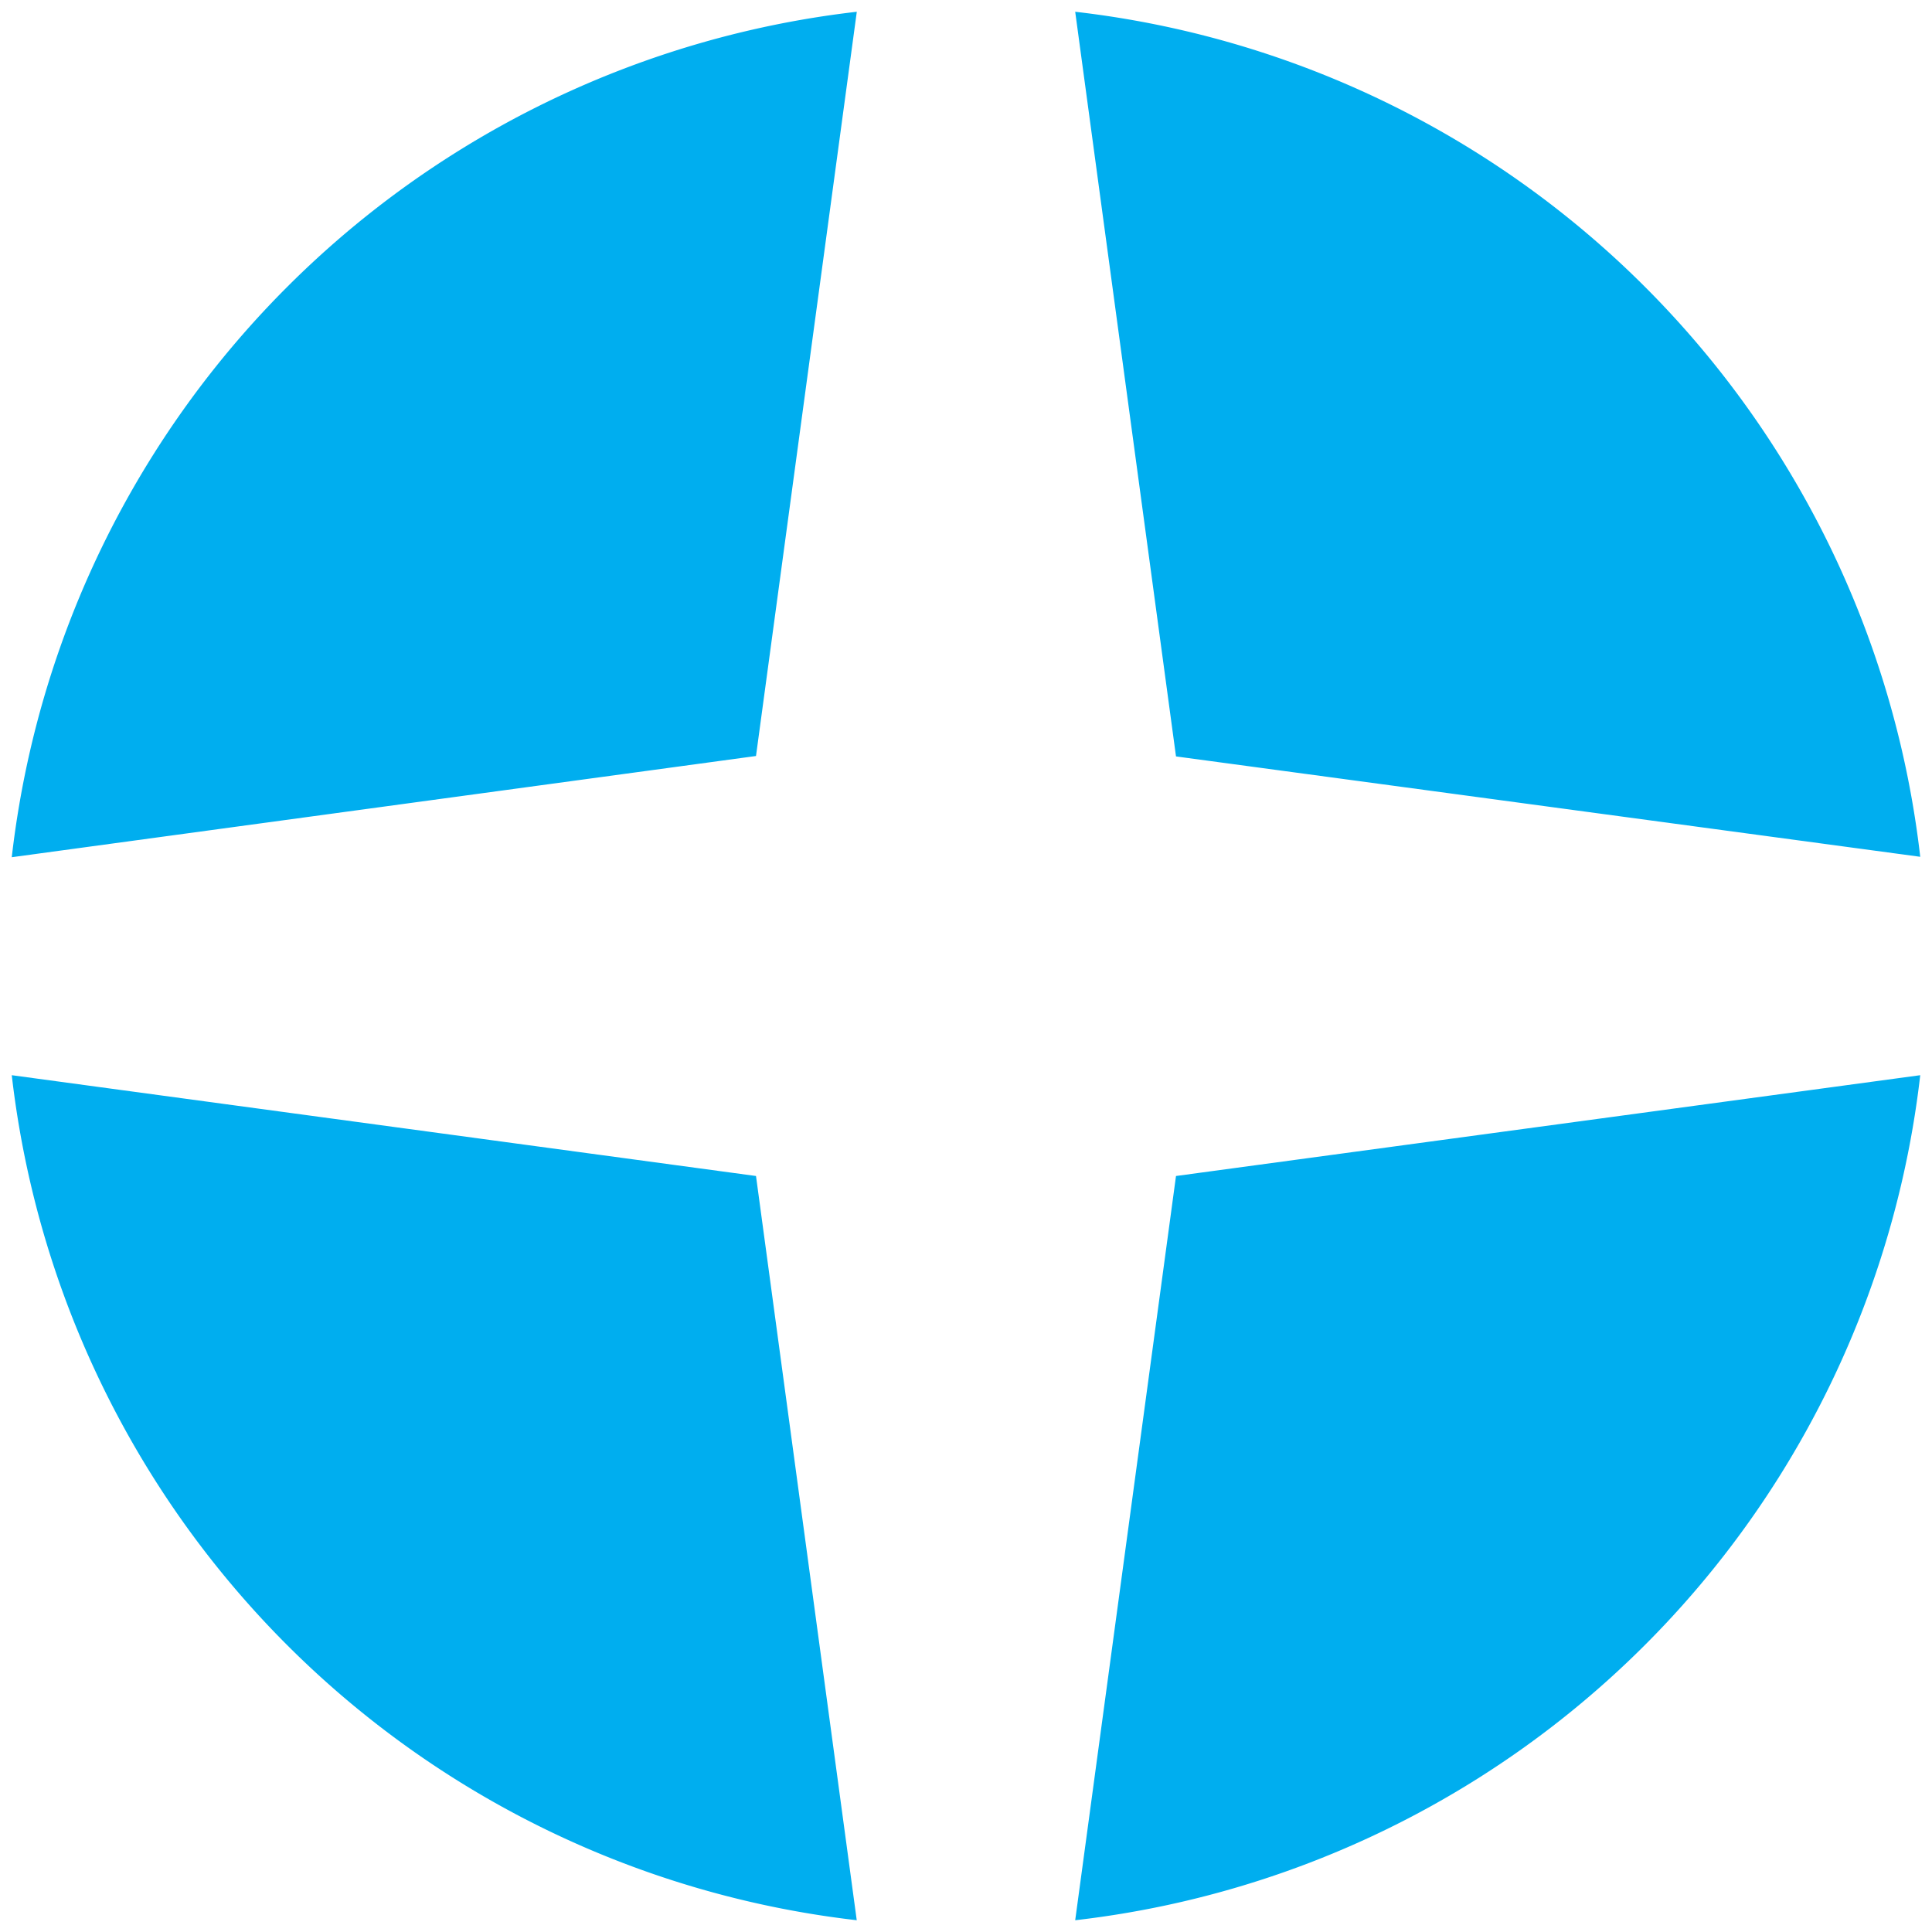 <svg xmlns="http://www.w3.org/2000/svg" viewBox="0 0 46 46" width="46" height="46">
    <path fill="#00aeef" d="M.28 20.41A22.89 22.89 0 0120.4.28L18 18zM20.4 45.72A22.89 22.89 0 01.28 25.6L18 28l2.4 17.73zM45.72 25.6A22.89 22.89 0 0125.6 45.72L28 28zM25.6.28A22.88 22.88 0 0145.72 20.4L28 18.01z"/>
</svg>
